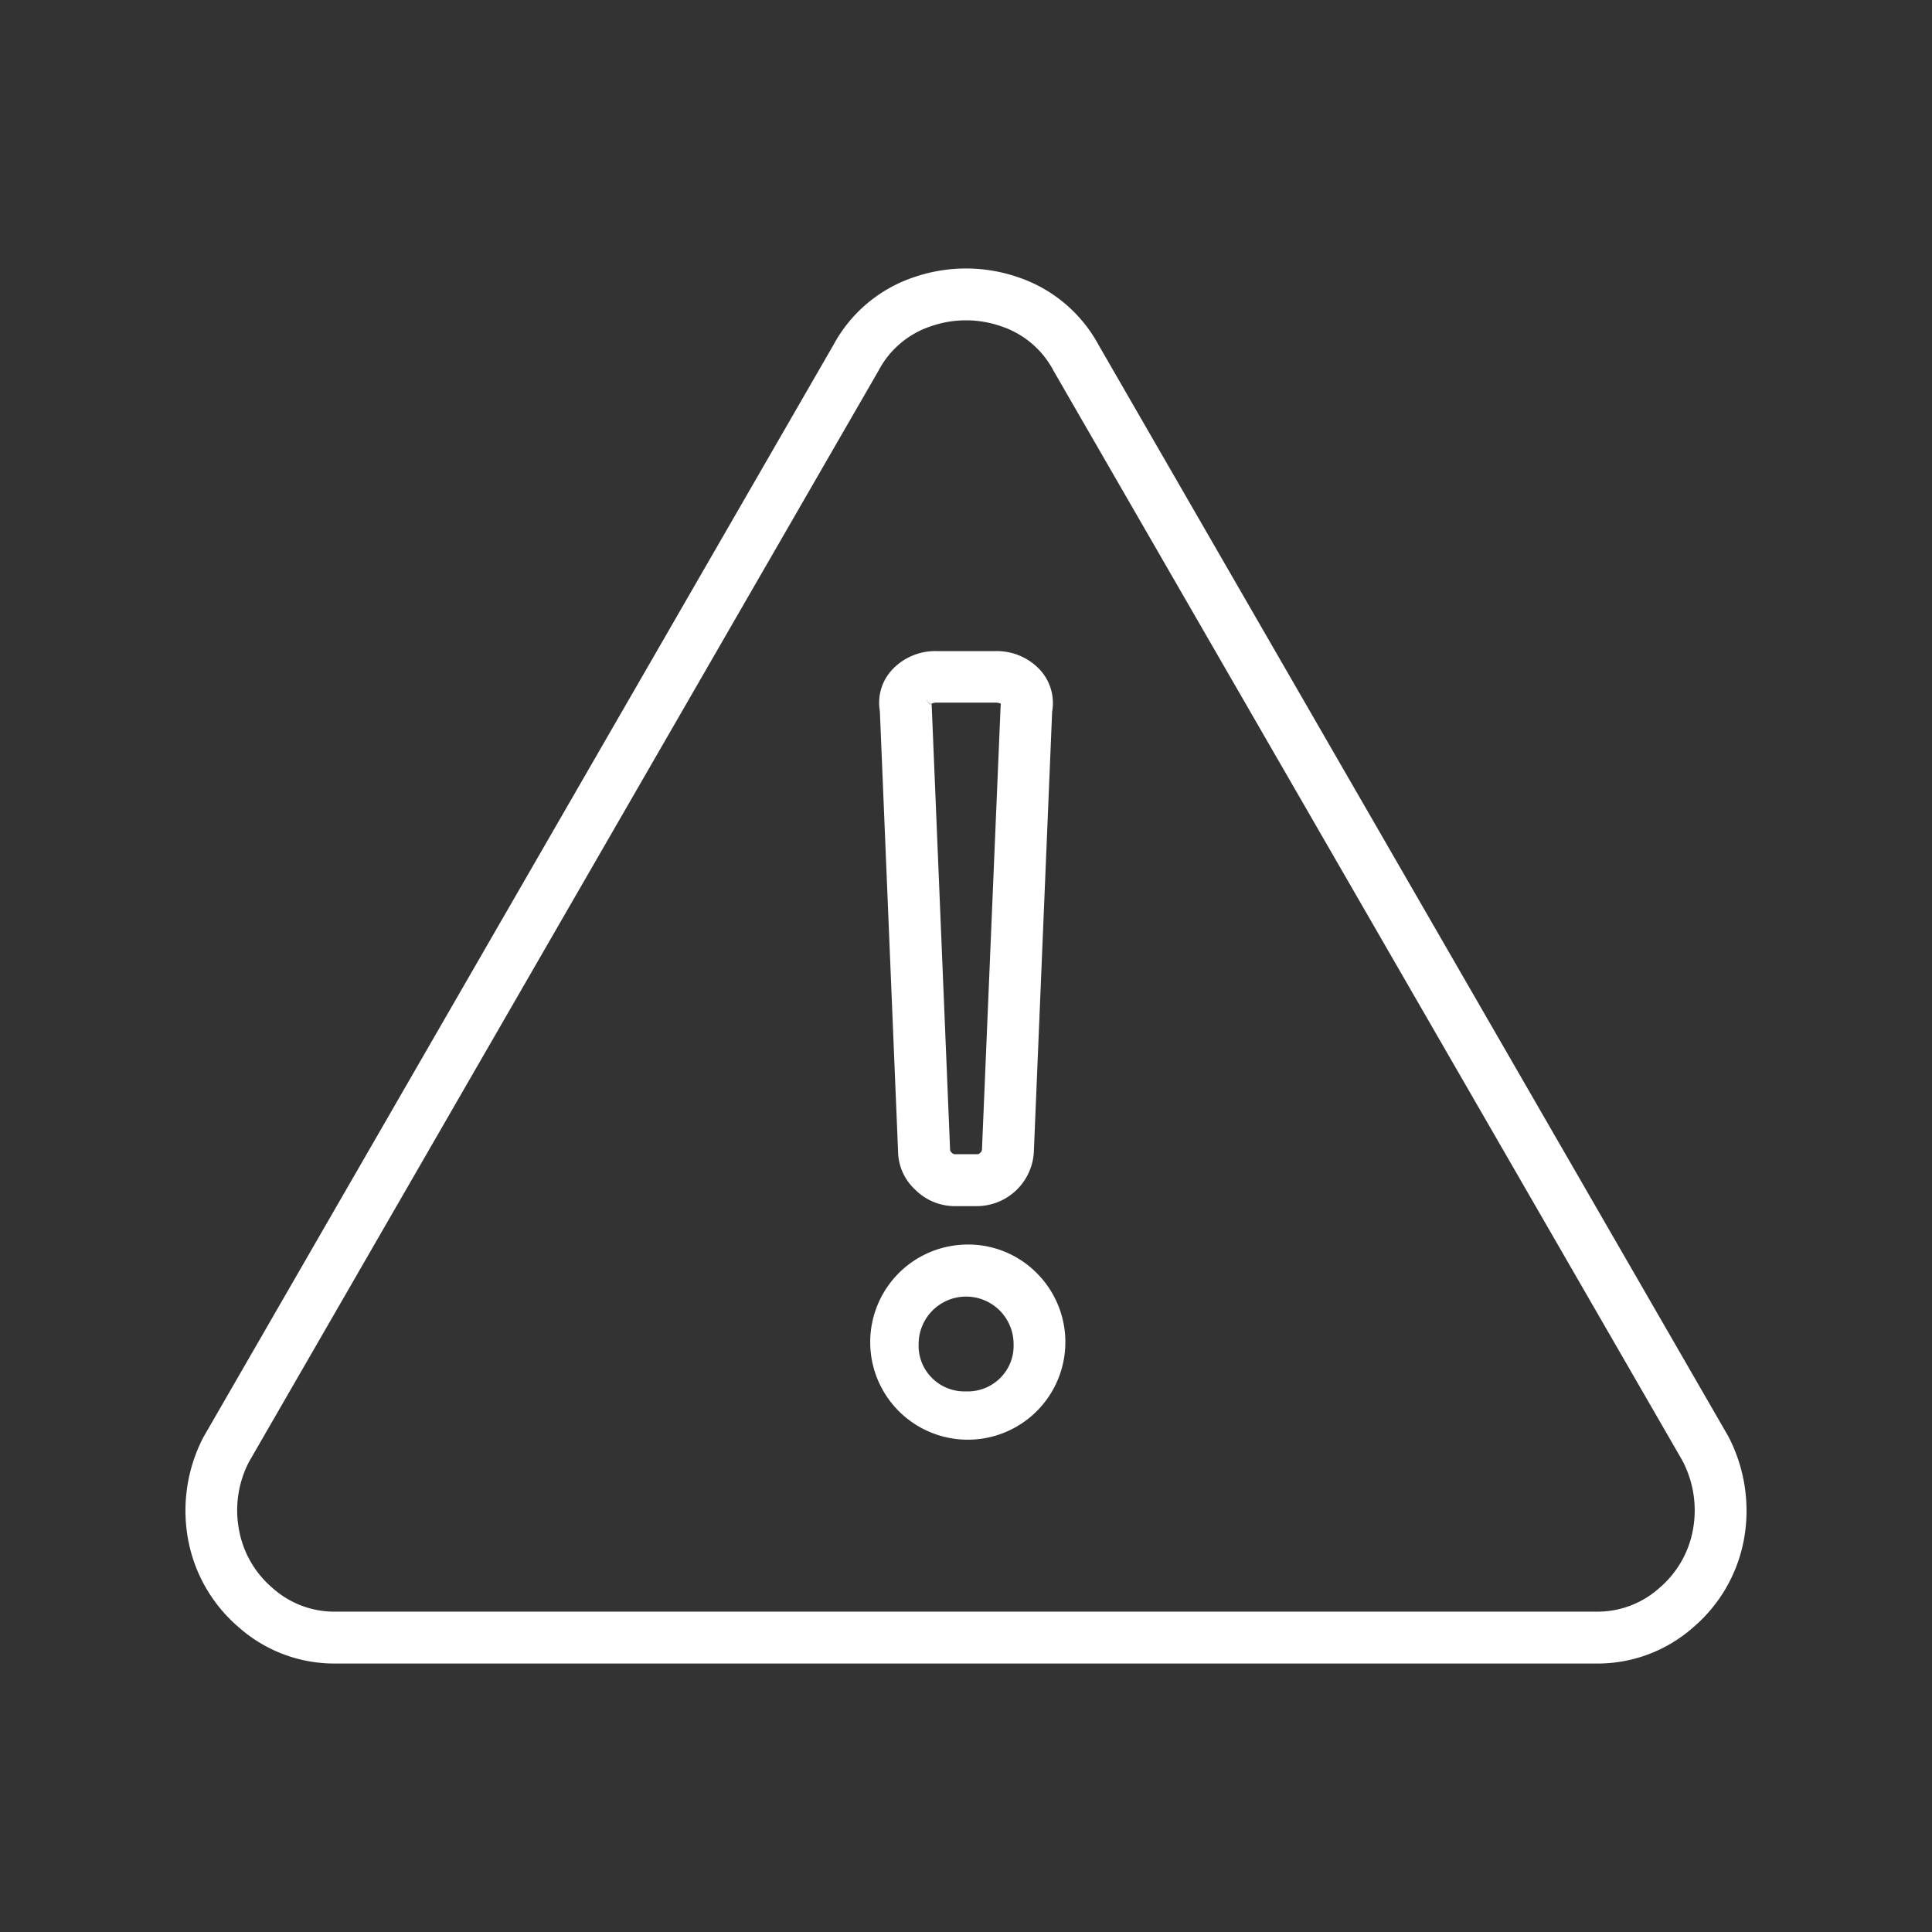 <svg id="Layer_1" data-name="Layer 1" xmlns="http://www.w3.org/2000/svg" viewBox="0 0 512 512"><rect x="0" y="0" width="512" height="512" fill="#333333" stroke="none"/><defs><style>.cls-1{fill:#fff}</style></defs><title>alert</title><path class="cls-1" d="M458 380.61L291.18 91.5a38 38 0 0 0-21.54-18.09 42.34 42.34 0 0 0-27.28 0 37.89 37.89 0 0 0-21.49 18L53.9 380.87a42.17 42.17 0 0 0-4.09 26.89 40.16 40.16 0 0 0 13.33 23.37 38.22 38.22 0 0 0 26.09 9.72h333.55a38.24 38.24 0 0 0 26.09-9.72 40.16 40.16 0 0 0 13.33-23.37 42.59 42.59 0 0 0-4.2-27.15zm-35.22 46.49H89.23a24.55 24.55 0 0 1-17-6.26 26.39 26.39 0 0 1-8.91-15.54A27.83 27.83 0 0 1 66 387.38L232.81 98.25a24.29 24.29 0 0 1 13.9-11.79 28.27 28.27 0 0 1 18.58 0 24.35 24.35 0 0 1 13.94 11.85L445.81 387a28.29 28.29 0 0 1 2.86 18.28 26.45 26.45 0 0 1-8.91 15.54 24.55 24.55 0 0 1-16.98 6.28z"/><path class="cls-1" d="M256 329.82a25.86 25.86 0 1 0 18.76 7.57 25.58 25.58 0 0 0-18.76-7.57zm0 38.91a12.15 12.15 0 0 1-9-3.54 12 12 0 0 1-3.55-9 12.58 12.58 0 1 1 25.16 0 12 12 0 0 1-3.54 9 12.16 12.16 0 0 1-9.07 3.54zM238 305.19a14 14 0 0 0 4.45 10 14.9 14.9 0 0 0 10.77 4.45h5.55a15.18 15.18 0 0 0 15.23-14.9l4.83-116.16a13 13 0 0 0-3.72-11.58 15.67 15.67 0 0 0-11.46-4.45h-15.29A15.67 15.67 0 0 0 236.9 177a12.83 12.83 0 0 0-3.73 11.4zm22.24-.73a1.21 1.21 0 0 1-.42 1 1.2 1.2 0 0 1-1.05.42h-5.55a1.2 1.2 0 0 1-1-.42 1.3 1.3 0 0 1-.43-.63l-4.86-117.43a8 8 0 0 0-.09-.9 3.19 3.19 0 0 1 1.56-.29h15.29a3.08 3.08 0 0 1 1.56.3 6.56 6.56 0 0 0-.09.88zm-13.64-117.8l-.05.08-1.27-1.39z"/></svg>